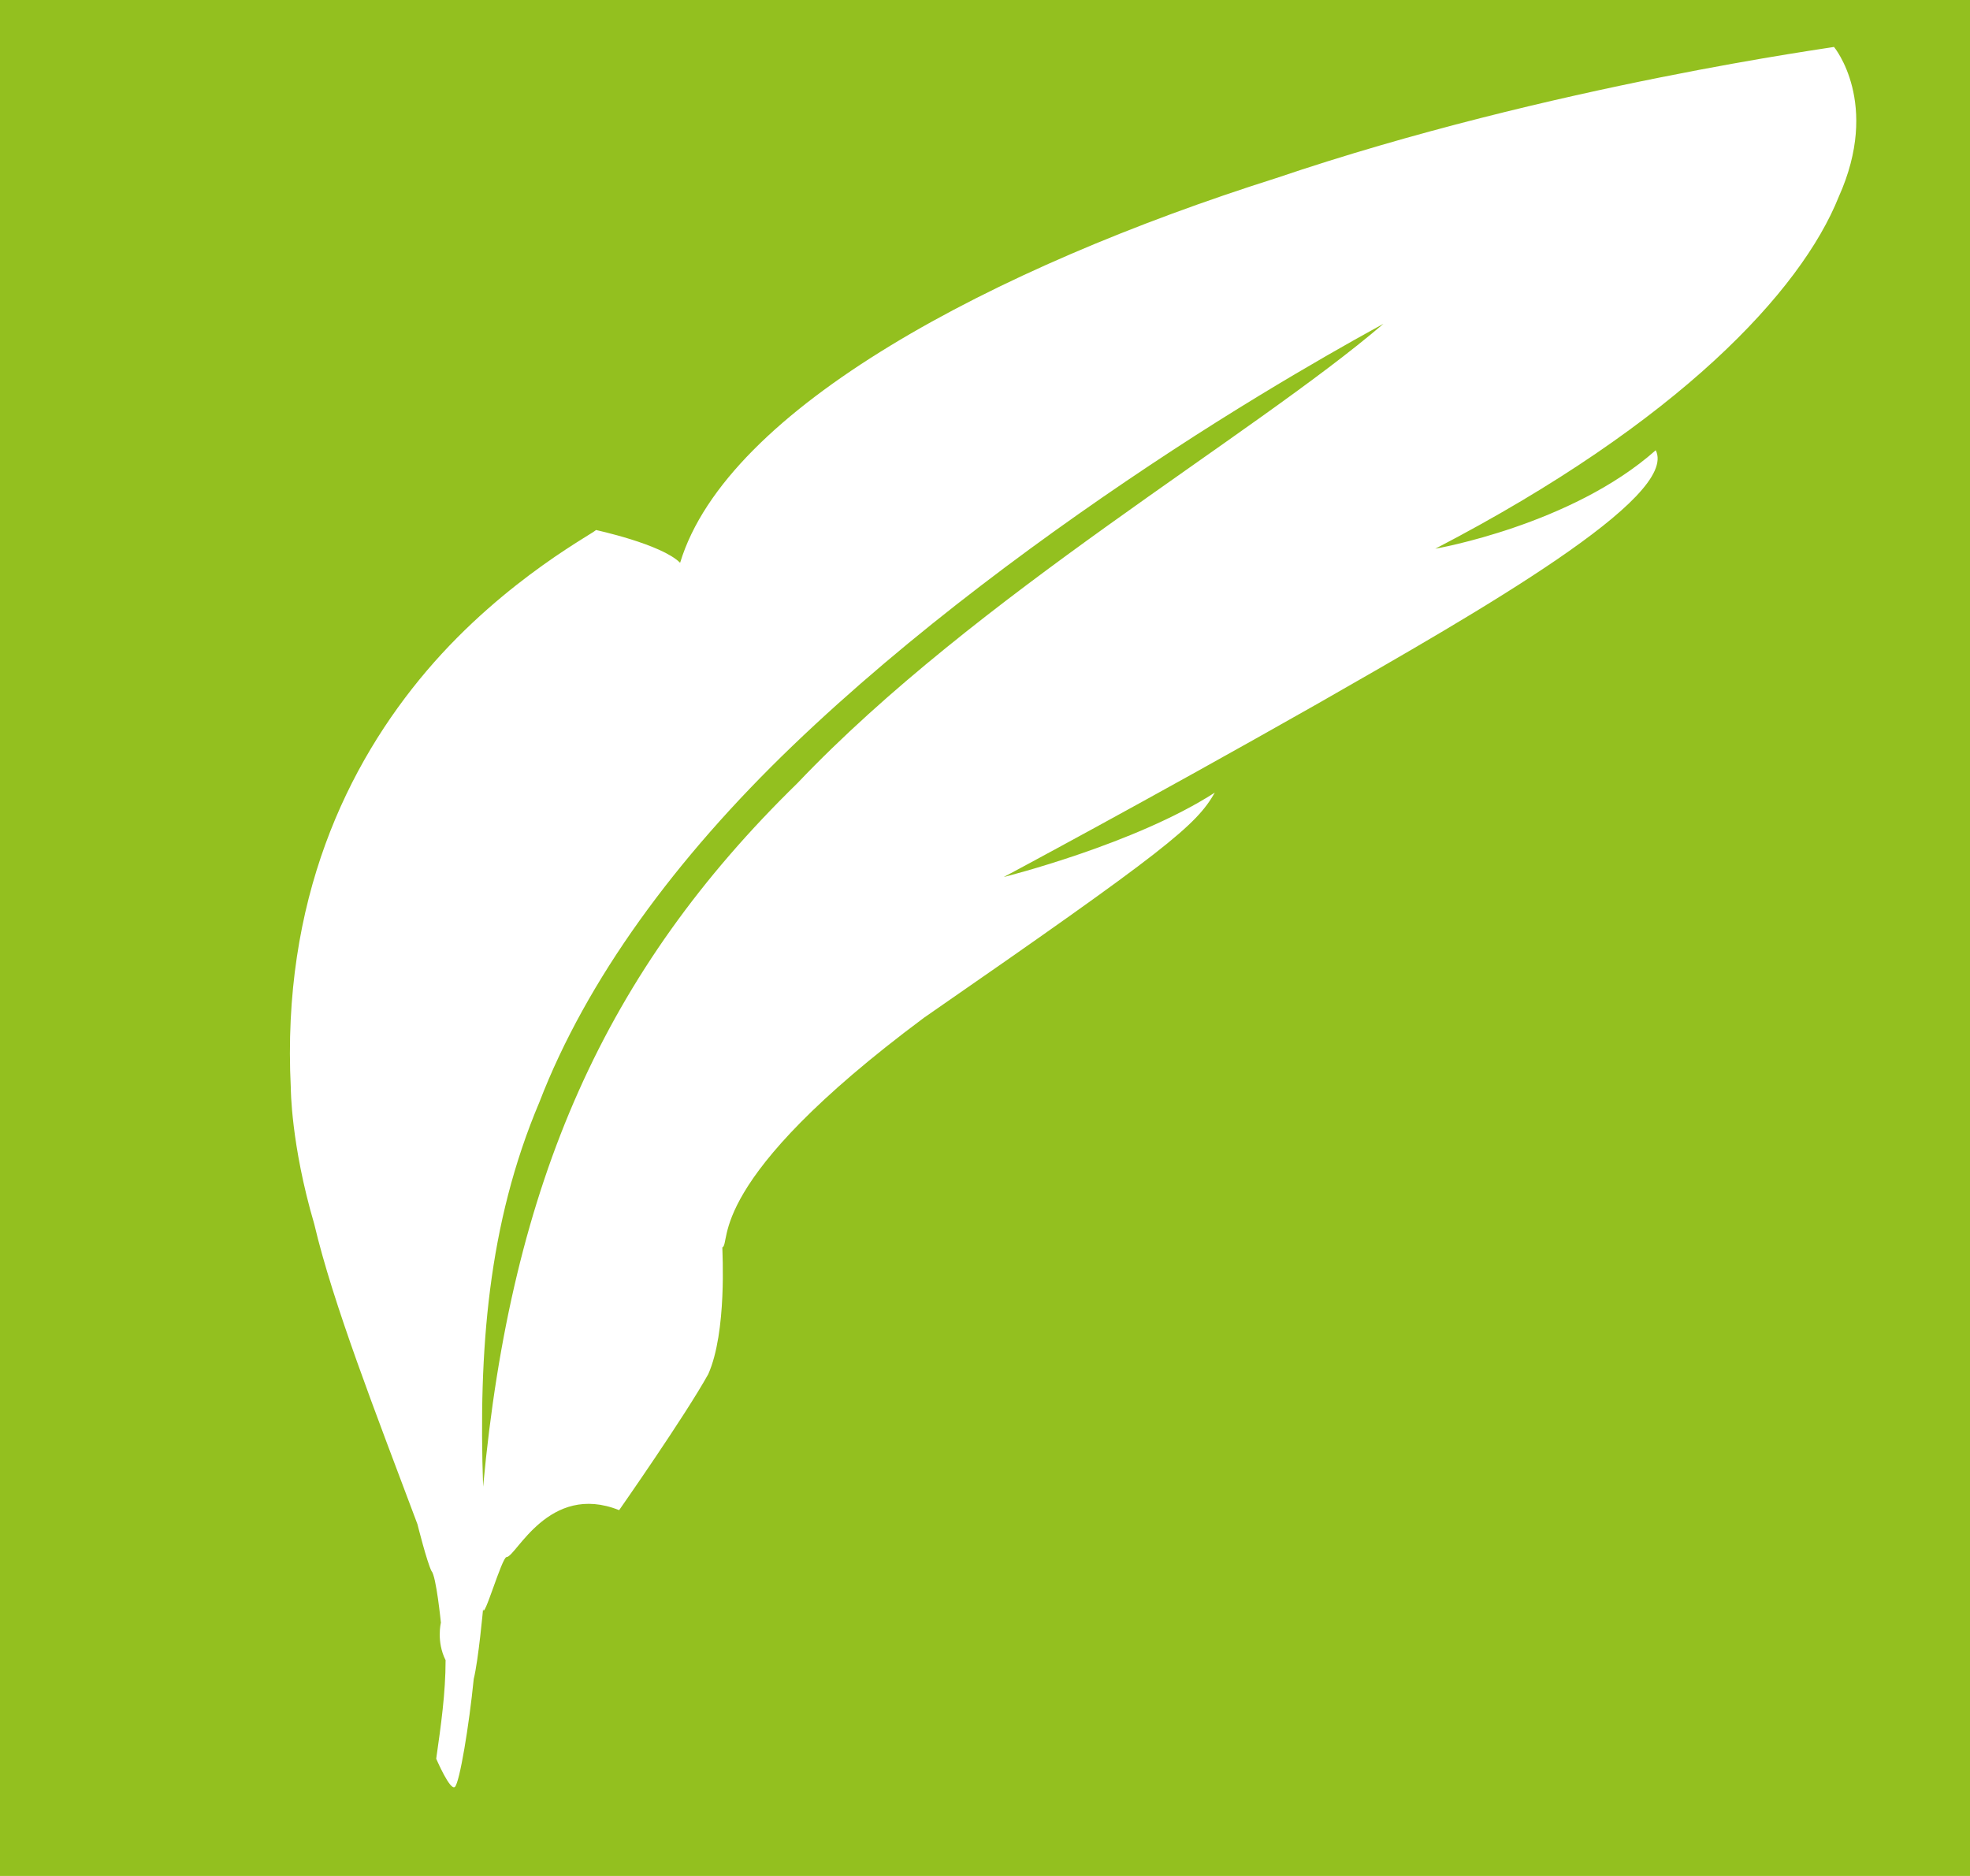 <?xml version="1.0" encoding="utf-8"?>
<!-- Generator: Adobe Illustrator 18.1.1, SVG Export Plug-In . SVG Version: 6.00 Build 0)  -->
<!DOCTYPE svg PUBLIC "-//W3C//DTD SVG 1.1//EN" "http://www.w3.org/Graphics/SVG/1.1/DTD/svg11.dtd">
<svg version="1.1" id="Ebene_1" xmlns="http://www.w3.org/2000/svg" xmlns:xlink="http://www.w3.org/1999/xlink" x="0px" y="0px"
	 viewBox="-276 278.3 42 40" enable-background="new -276 278.3 42 40" xml:space="preserve">
<g id="logo">
</g>
<rect x="-276" y="278.3" fill="#93C01F" width="42" height="40"/>
<g>
	<g>
		<path fill="#FFFFFF" d="M-265.2,311.5c0.2,0,0.9-1.6,2.4-1c0,0,1.4-2,1.9-2.9c0.4-0.9,0.3-2.6,0.3-2.7c0.2-0.1-0.4-1.4,4.3-4.9
			c5.2-3.6,5.8-4.1,6.2-4.8c-1.7,1.1-4.5,1.8-4.5,1.8c0,0,3-1.6,6.7-3.7c3.5-2,7.7-4.4,7.2-5.4c-1.8,1.6-4.7,2.1-4.7,2.1
			c5.2-2.7,7.8-5.5,8.6-7.5c0.9-2-0.1-3.2-0.1-3.2c0.1,0-6,0.8-11.9,2.8c-6,1.9-11.7,4.9-12.7,8.2c-0.4-0.4-1.8-0.7-1.8-0.7
			c0.1,0-1.9,1-3.6,3c-1.7,2-3.1,4.9-2.9,8.9c0,0,0,1.2,0.5,2.9c0.4,1.7,1.3,4,2.2,6.4c0,0,0.2,0.8,0.3,1c0.1,0.1,0.2,1.1,0.2,1.1
			c0,0-0.1,0.4,0.1,0.8c0,0.7-0.1,1.4-0.2,2.1c0,0,0.3,0.7,0.4,0.6c0.1-0.1,0.3-1.3,0.4-2.3c0.1-0.4,0.2-1.5,0.2-1.5
			C-265.7,312.9-265.3,311.5-265.2,311.5L-265.2,311.5z M-265.7,310c-0.1-2.9,0.1-5.6,1.2-8.2c1-2.6,2.9-5.2,5.4-7.6
			c2.5-2.4,5.5-4.6,8.1-6.3c2.6-1.7,4.7-2.8,4.5-2.7c-2.8,2.4-8.7,5.8-12.5,9.8C-263.1,299-265.1,303.5-265.7,310L-265.7,310z
			 M-265.7,310"/>
	</g>
</g>
</svg>
